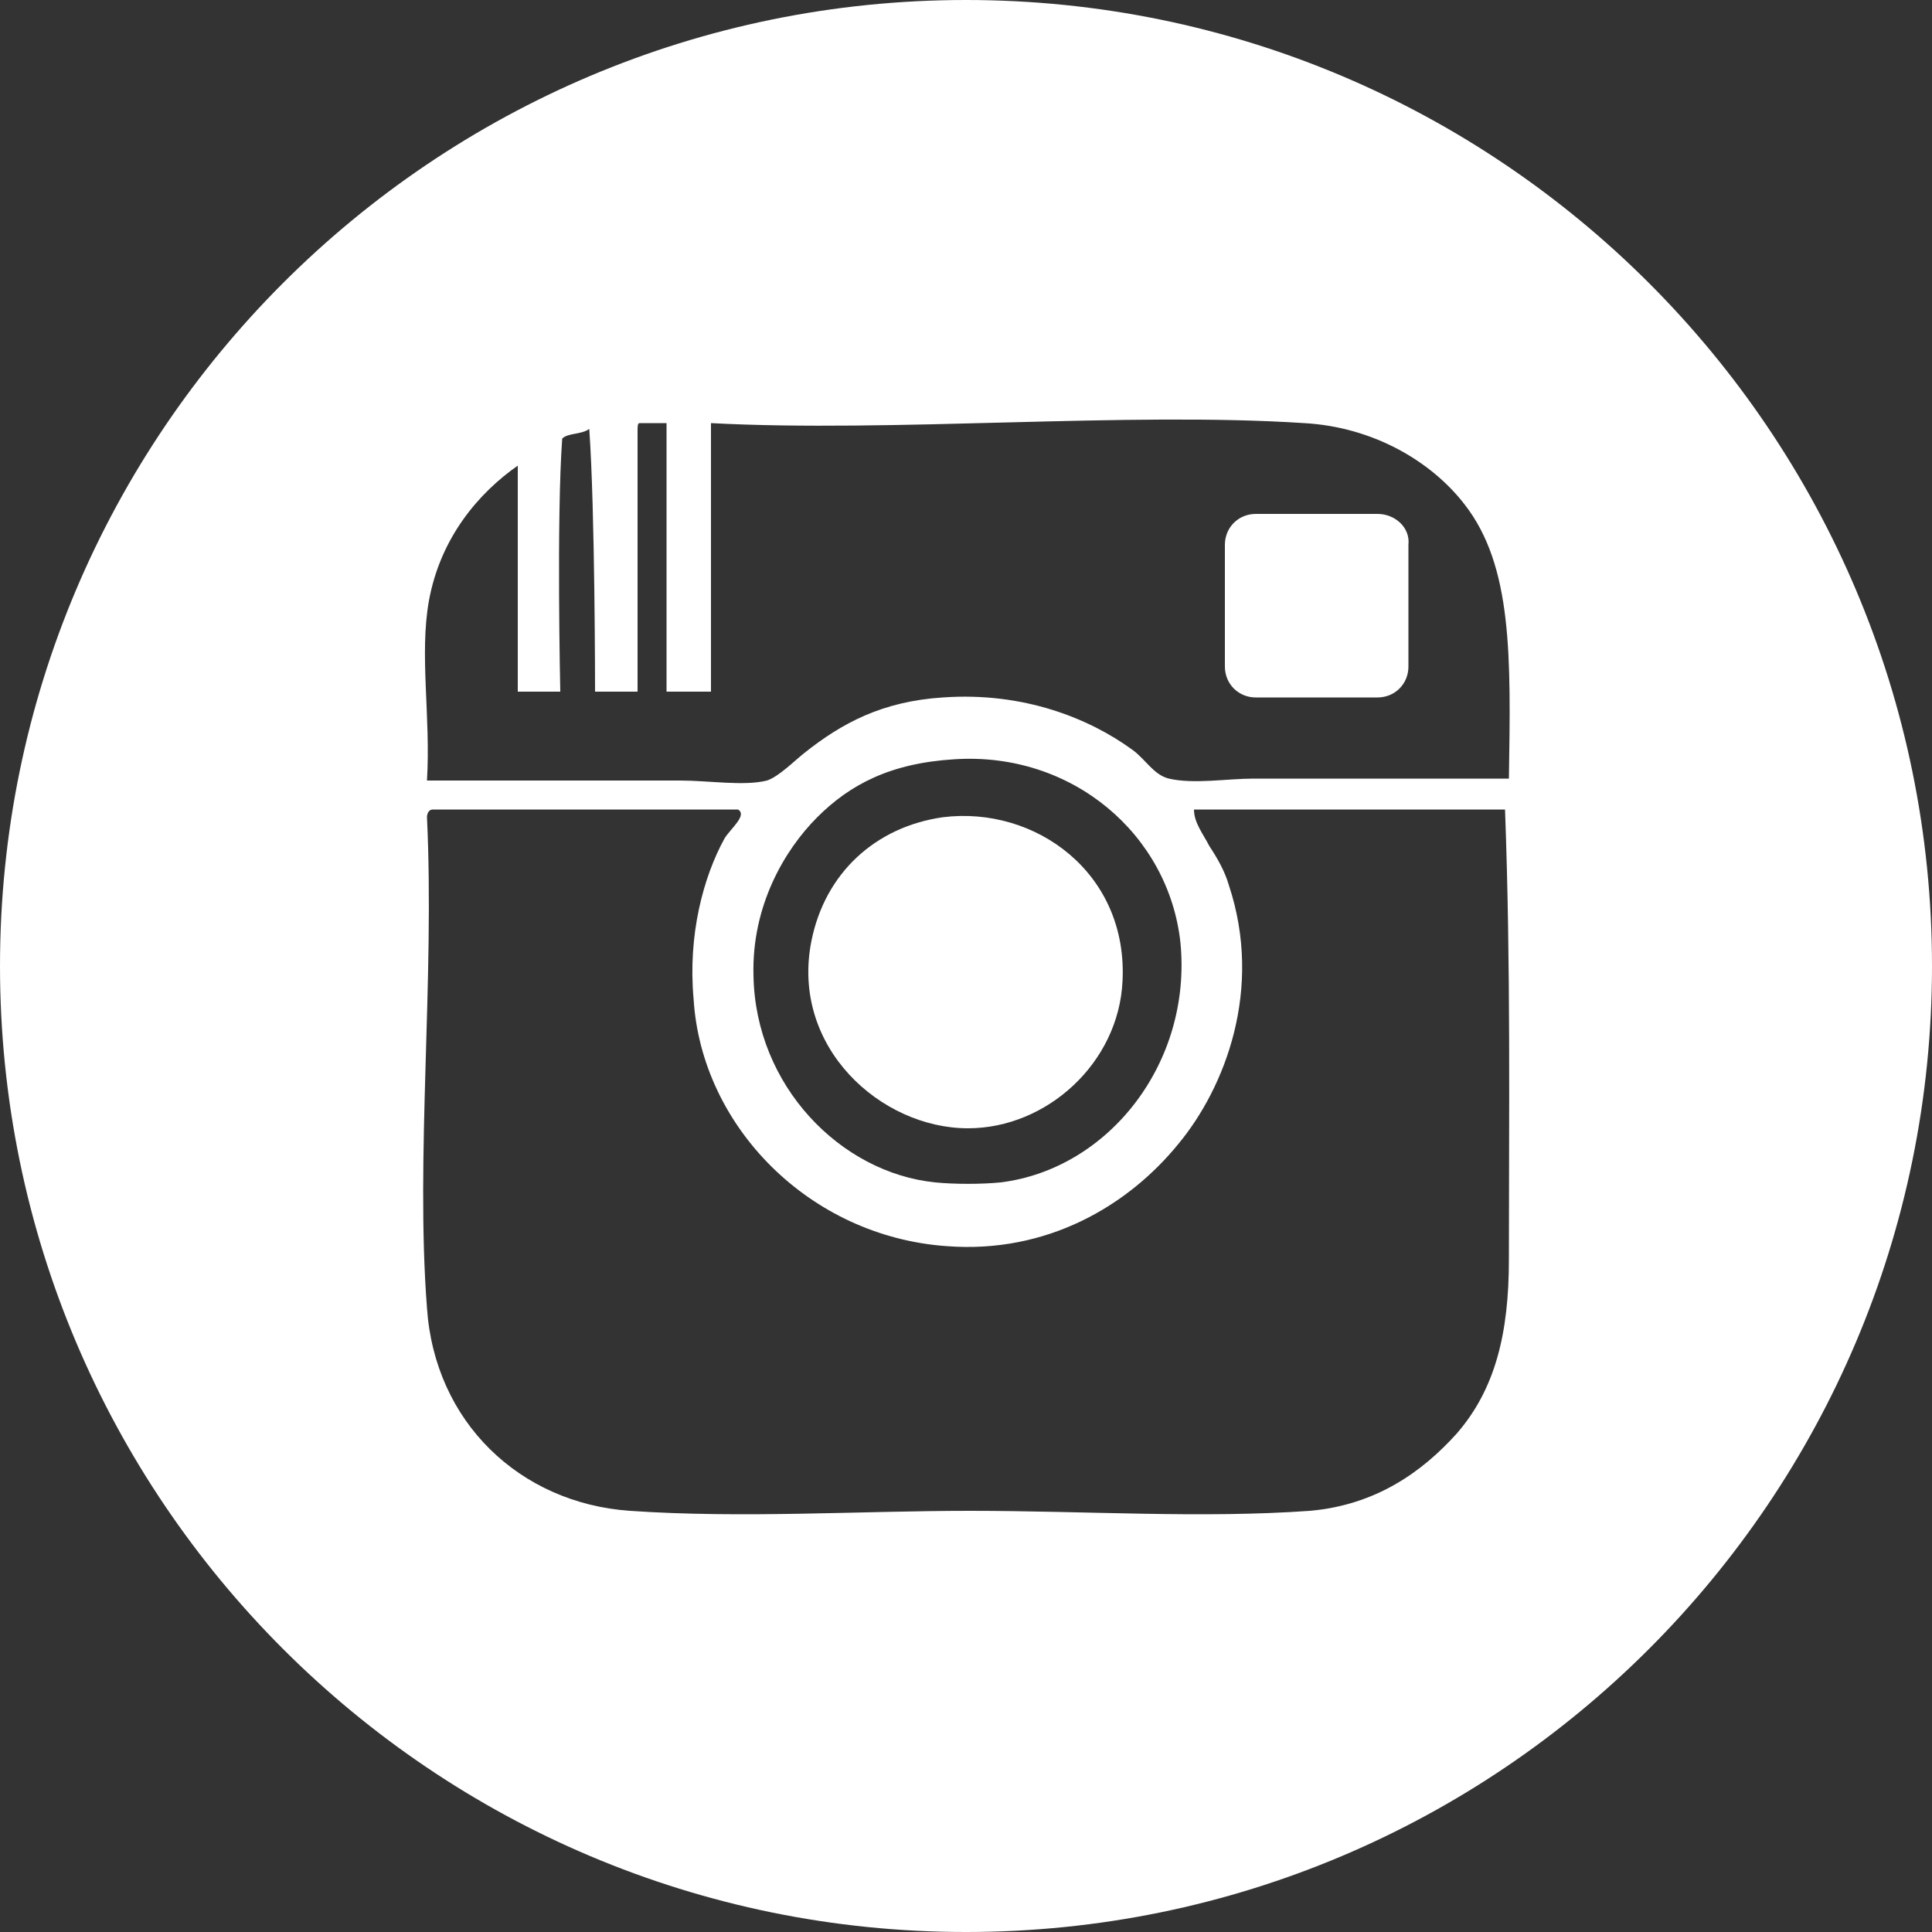 <?xml version="1.0" encoding="utf-8"?>
<!-- Generator: Adobe Illustrator 26.3.1, SVG Export Plug-In . SVG Version: 6.00 Build 0)  -->
<svg version="1.1" id="Instagram" xmlns="http://www.w3.org/2000/svg" xmlns:xlink="http://www.w3.org/1999/xlink" x="0px" y="0px"
	 viewBox="0 0 100 100" style="enable-background:new 0 0 100 100;" xml:space="preserve">
<rect x="0" y="0" width="100" height="100" fill="#333333" stroke="none"/>
<style type="text/css">
	.st0{fill:#FFFFFF;}
</style>
<g>
	<path class="st0" d="M50.1,58.4c4.1,0,7.8-3.4,8-7.6c0.3-5.6-4.5-9.1-9.3-8.5c-3.5,0.5-6.1,2.9-6.8,6.4
		C40.9,54.2,45.6,58.4,50.1,58.4z"/>
	<path class="st0" d="M71.3,26.6H65c-0.9,0-1.6,0.7-1.6,1.6v6.3c0,0.9,0.7,1.6,1.6,1.6h6.3c0.9,0,1.6-0.7,1.6-1.6v-6.3
		C73,27.3,72.2,26.6,71.3,26.6z"/>
	<path class="st0" d="M50,0C22.4,0,0,22.4,0,50s22.4,50,50,50s50-22.4,50-50S77.6,0,50,0z M78.1,65.2c0,3.8-0.7,6.7-2.7,9
		c-1.8,2-4.2,3.7-7.6,4c-5.6,0.4-11.6,0-17.6,0c-5.7,0-11.8,0.4-17.6,0c-5.7-0.4-10.1-4.6-10.5-10.5c-0.6-7.8,0.4-17,0-25.4
		c0-0.2,0.1-0.4,0.3-0.4c5.3,0,10.5,0,15.8,0c0.5,0.3-0.4,1-0.7,1.5c-1.1,2-1.9,5-1.6,8.3c0.4,6.6,6,12.3,13.1,12.8
		c5.2,0.4,9.4-2.1,12-5.3c2.4-2.9,4.4-8,2.6-13.4c-0.2-0.7-0.6-1.4-1-2c-0.3-0.6-0.8-1.2-0.8-1.9c5.4,0,10.7,0,16.1,0
		C78.2,50.1,78.1,57.6,78.1,65.2z M39,50.5c-0.1-3.6,1.6-6.5,3.3-8.2s3.8-2.8,7.1-3c6.1-0.4,11.1,3.9,11.7,9.5
		c0.6,6.2-3.7,11.7-9.3,12.4c-1,0.1-2.4,0.1-3.4,0C43.5,60.7,39.1,56.2,39,50.5z M78.1,40.3c-4.5,0-8.6,0-13.2,0
		c-1.4,0-3.1,0.3-4.4,0c-0.8-0.2-1.2-1-1.9-1.5c-2.2-1.6-5.6-3-9.8-2.7c-3.1,0.2-5.2,1.3-7.2,2.9c-0.5,0.4-1.3,1.2-1.9,1.4
		c-1.2,0.3-3,0-4.5,0c-4.3,0-8.5,0-13.1,0c0.2-3.3-0.4-6.5,0.1-9.3c0.6-3.3,2.6-5.6,4.6-7c0,3.9,0,11.7,0,11.7H29
		c0,0-0.2-9,0.1-13.1c0.3-0.3,1-0.2,1.4-0.5c0.3,4.2,0.3,13.6,0.3,13.6H33c0,0,0-9,0-13.5c0-0.2,0-0.4,0.1-0.4c0.5,0,0.9,0,1.4,0
		c0,4.6,0,13.9,0,13.9h2.3c0,0,0-9.3,0-13.9c9.4,0.5,21.5-0.6,30.7,0c3.6,0.2,6.6,2,8.3,4.2C78.3,29.3,78.2,34,78.1,40.3z"/>
</g>
</svg>
